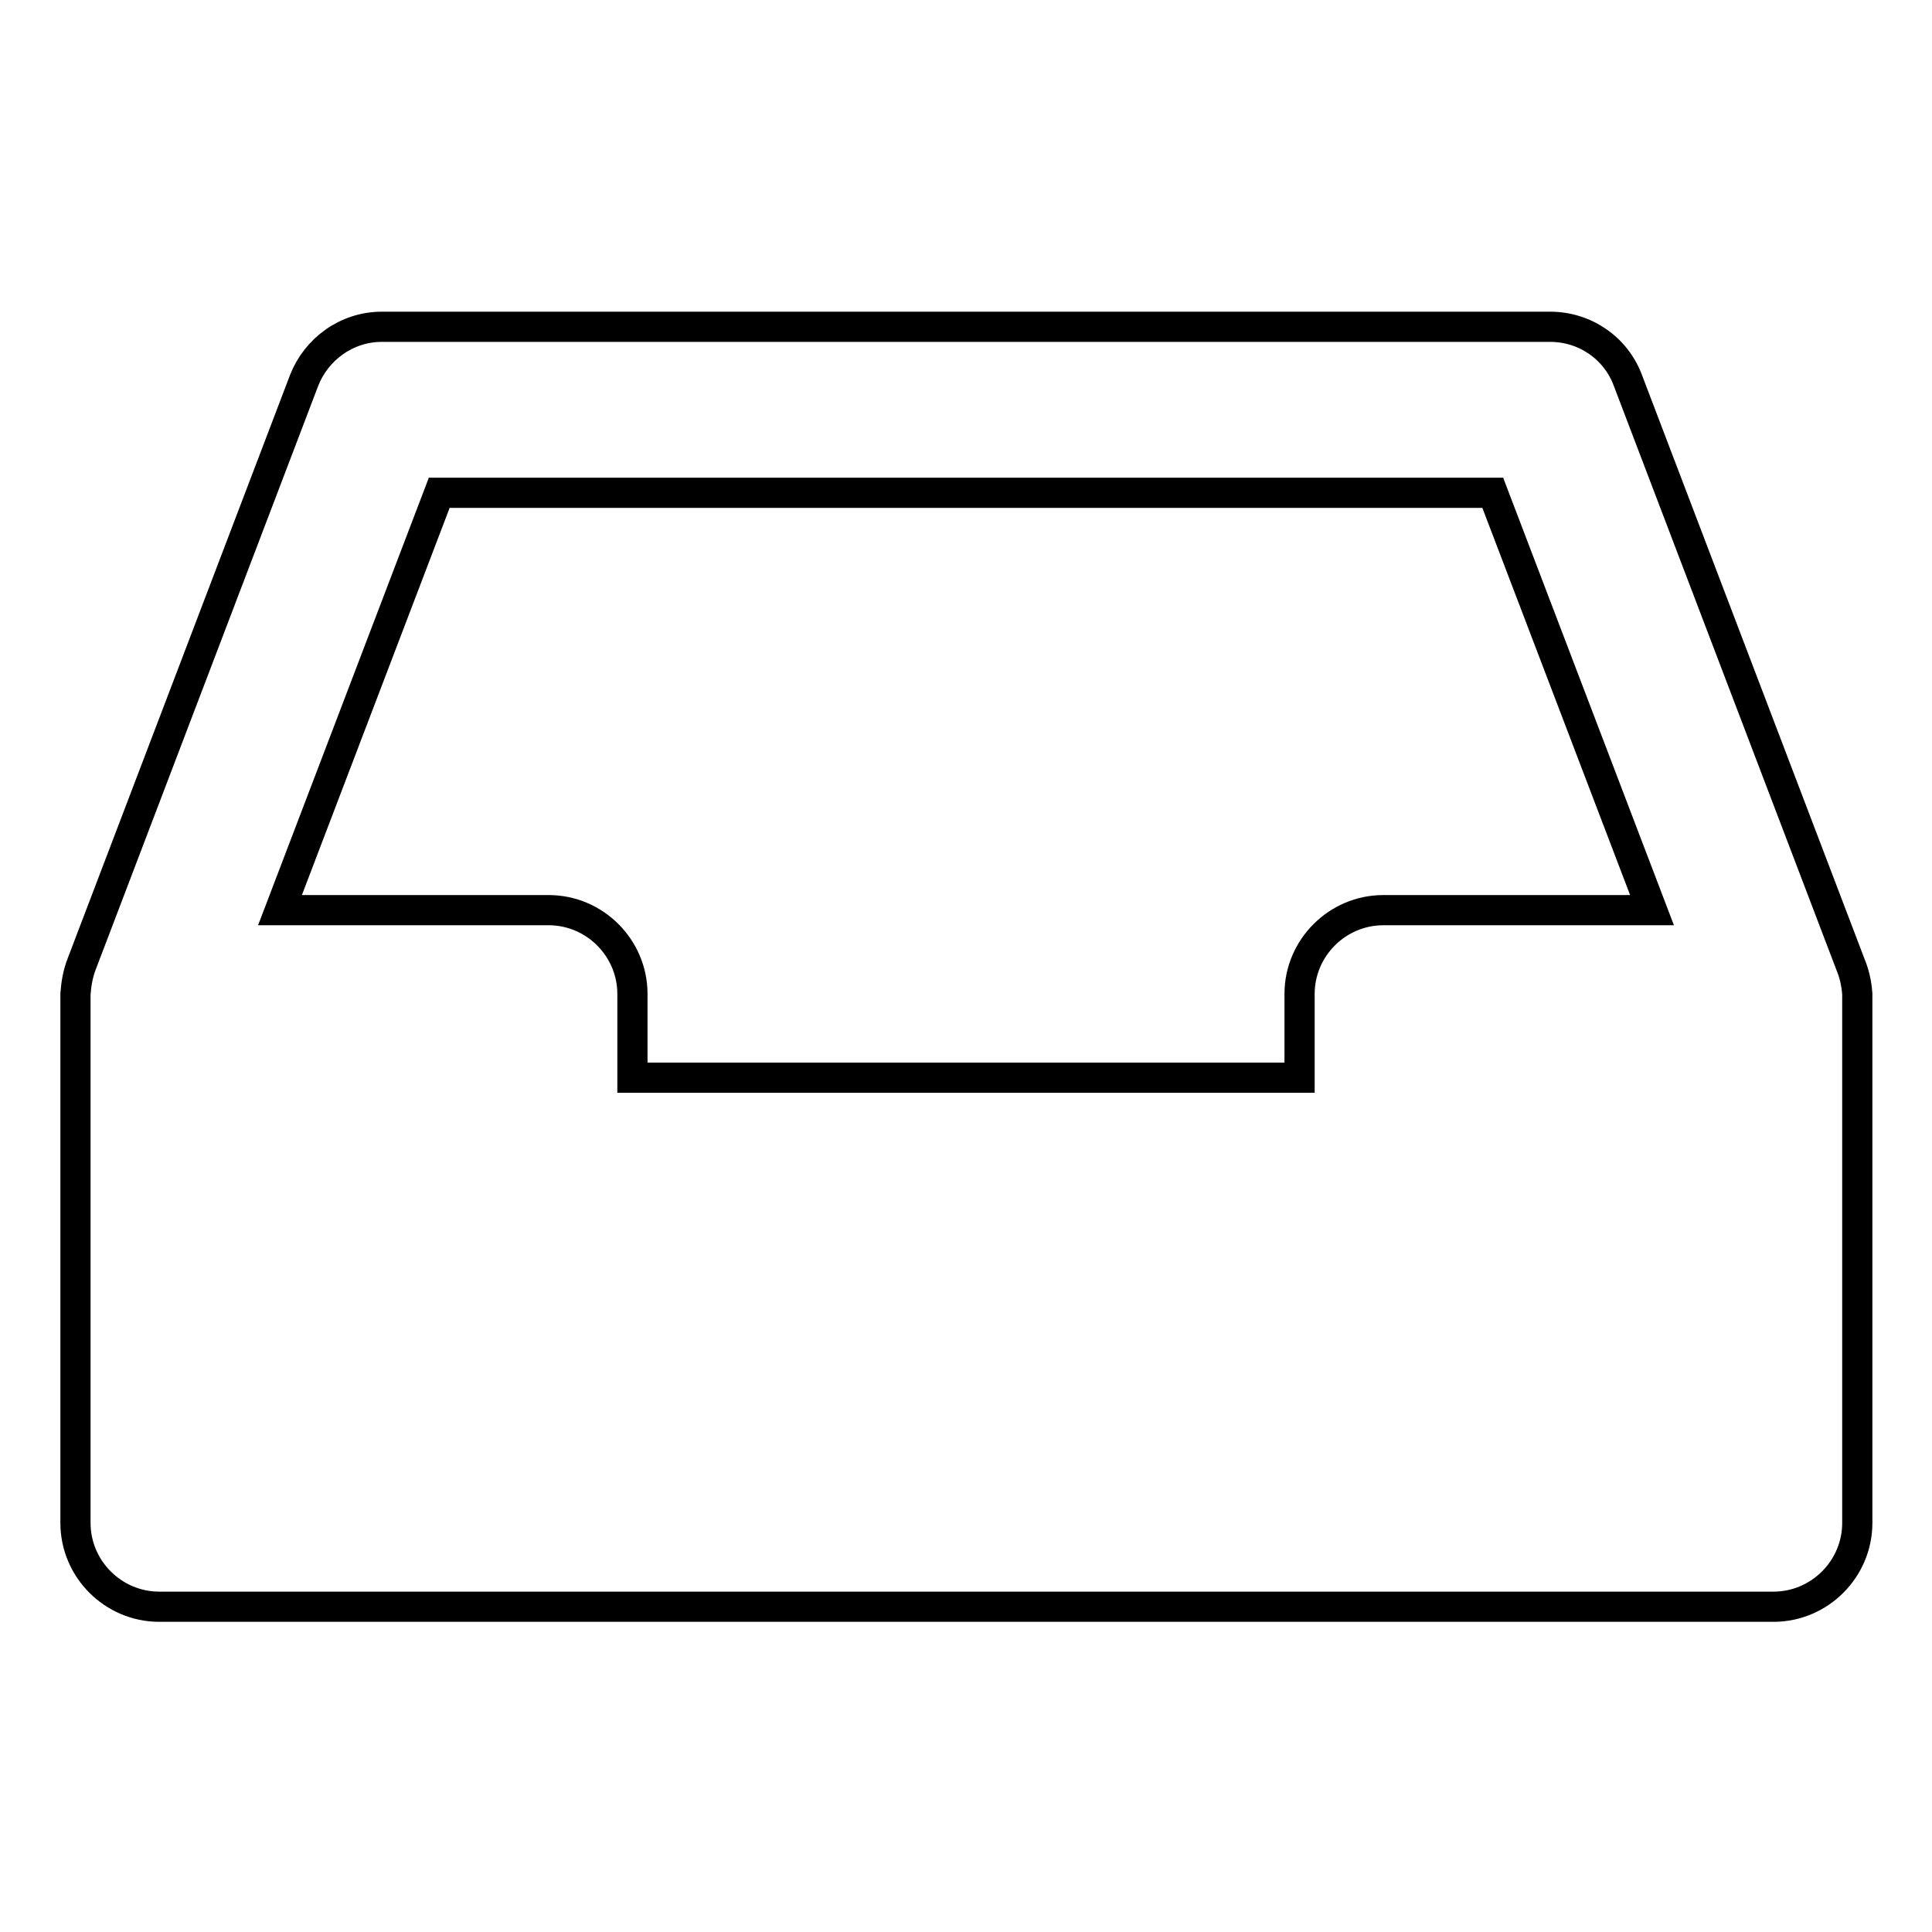<?xml version="1.0" encoding="utf-8"?>
<!-- Svg Vector Icons : http://www.onlinewebfonts.com/icon -->
<!DOCTYPE svg PUBLIC "-//W3C//DTD SVG 1.1//EN" "http://www.w3.org/Graphics/SVG/1.1/DTD/svg11.dtd">
<svg version="1.1" xmlns="http://www.w3.org/2000/svg" xmlns:xlink="http://www.w3.org/1999/xlink" x="0px" y="0px" viewBox="0 0 256 256" enable-background="new 0 0 256 256" xml:space="preserve">
<g> <path stroke-width="4" fill-opacity="0" stroke="#000000"  d="M245.2,127.8L245.2,127.8l-29.5-77.4l0,0c-1.6-4.3-5.7-7.1-10.3-7.1H50.6c-4.7,0-8.7,3-10.3,7.1l0,0 l-29.5,77.4l0,0c-0.5,1.3-0.7,2.6-0.8,3.9v70.1c0,6.1,5,11.1,11.1,11.1h213.9c6.1,0,11.1-5,11.1-11.1v-70.1 C246,130.3,245.7,129,245.2,127.8z M183.3,120.6c-6.1,0-11.1,5-11.1,11.1v11.1H83.8v-11.1c0-6.1-5-11.1-11.1-11.1H37.1l21.1-55.3 h139.6l21.1,55.3H183.3z"/></g>
</svg>
